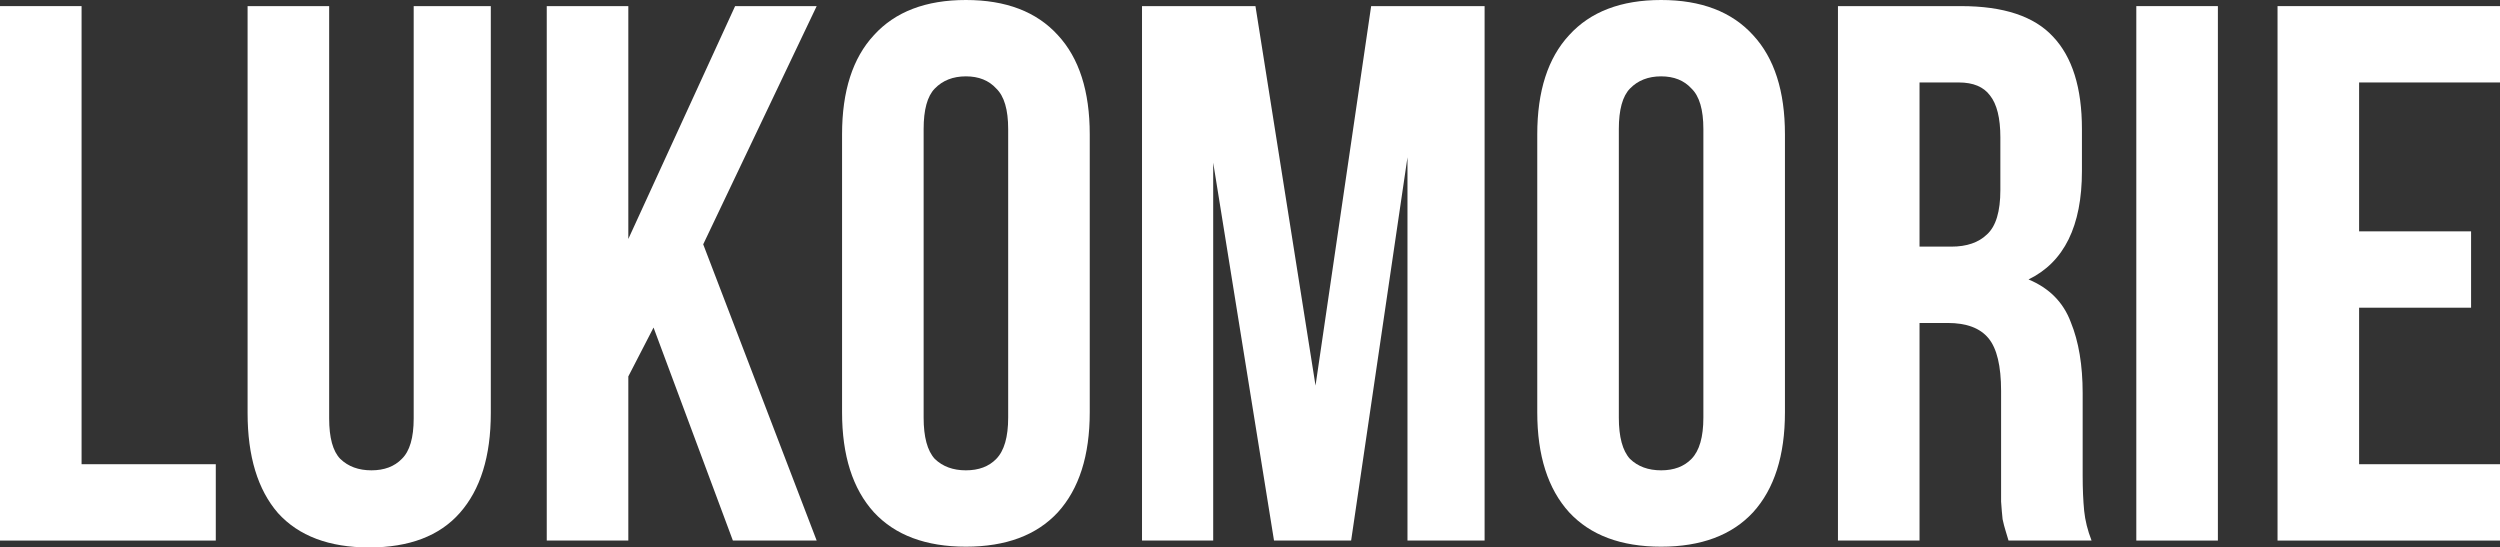 <?xml version="1.0" encoding="UTF-8"?> <svg xmlns="http://www.w3.org/2000/svg" width="137" height="30" viewBox="0 0 137 30" fill="none"><rect x="0" y="0" width="137" height="30" fill="#333333" stroke="none"/><path d="M0 0.335H4.47V25.439H11.825V29.623H0V0.335Z" fill="white"></path><path d="M18.038 0.335V22.929C18.038 23.989 18.241 24.728 18.647 25.146C19.081 25.565 19.649 25.774 20.354 25.774C21.058 25.774 21.614 25.565 22.02 25.146C22.453 24.728 22.67 23.989 22.67 22.929V0.335H26.896V22.636C26.896 25.007 26.328 26.834 25.19 28.117C24.079 29.372 22.426 30 20.232 30C18.038 30 16.371 29.372 15.234 28.117C14.123 26.834 13.568 25.007 13.568 22.636V0.335H18.038Z" fill="white"></path><path d="M35.814 17.95L34.432 20.628V29.623H29.962V0.335H34.432V13.096L40.284 0.335H44.754L38.536 13.389L44.754 29.623H40.162L35.814 17.95Z" fill="white"></path><path d="M50.615 22.887C50.615 23.947 50.818 24.7 51.225 25.146C51.658 25.565 52.227 25.774 52.931 25.774C53.636 25.774 54.191 25.565 54.597 25.146C55.031 24.7 55.248 23.947 55.248 22.887V7.071C55.248 6.011 55.031 5.272 54.597 4.854C54.191 4.407 53.636 4.184 52.931 4.184C52.227 4.184 51.658 4.407 51.225 4.854C50.818 5.272 50.615 6.011 50.615 7.071V22.887ZM46.145 7.364C46.145 4.993 46.727 3.18 47.892 1.925C49.057 0.642 50.737 0 52.931 0C55.126 0 56.805 0.642 57.97 1.925C59.135 3.18 59.718 4.993 59.718 7.364V22.594C59.718 24.965 59.135 26.792 57.97 28.075C56.805 29.331 55.126 29.958 52.931 29.958C50.737 29.958 49.057 29.331 47.892 28.075C46.727 26.792 46.145 24.965 46.145 22.594V7.364Z" fill="white"></path><path d="M72.091 21.13L75.139 0.335H81.356V29.623H77.13V8.619L74.042 29.623H69.816L66.483 8.912V29.623H62.582V0.335H68.799L72.091 21.13Z" fill="white"></path><path d="M88.712 22.887C88.712 23.947 88.916 24.7 89.322 25.146C89.755 25.565 90.324 25.774 91.029 25.774C91.733 25.774 92.288 25.565 92.695 25.146C93.128 24.7 93.345 23.947 93.345 22.887V7.071C93.345 6.011 93.128 5.272 92.695 4.854C92.288 4.407 91.733 4.184 91.029 4.184C90.324 4.184 89.755 4.407 89.322 4.854C88.916 5.272 88.712 6.011 88.712 7.071V22.887ZM84.242 7.364C84.242 4.993 84.825 3.18 85.99 1.925C87.155 0.642 88.834 0 91.029 0C93.223 0 94.903 0.642 96.068 1.925C97.233 3.18 97.815 4.993 97.815 7.364V22.594C97.815 24.965 97.233 26.792 96.068 28.075C94.903 29.331 93.223 29.958 91.029 29.958C88.834 29.958 87.155 29.331 85.99 28.075C84.825 26.792 84.242 24.965 84.242 22.594V7.364Z" fill="white"></path><path d="M110.067 29.623C110.013 29.428 109.958 29.247 109.904 29.079C109.85 28.912 109.796 28.703 109.742 28.452C109.715 28.201 109.687 27.88 109.66 27.489C109.66 27.099 109.66 26.611 109.66 26.025V21.423C109.66 20.056 109.43 19.093 108.969 18.536C108.509 17.978 107.764 17.699 106.734 17.699H105.19V29.623H100.72V0.335H107.466C109.796 0.335 111.475 0.893 112.505 2.008C113.562 3.124 114.09 4.812 114.09 7.071V9.372C114.09 12.385 113.114 14.365 111.164 15.314C112.302 15.788 113.074 16.569 113.48 17.657C113.914 18.717 114.13 20.014 114.13 21.548V26.067C114.13 26.792 114.158 27.434 114.212 27.992C114.266 28.522 114.401 29.066 114.618 29.623H110.067ZM105.19 4.519V13.515H106.938C107.777 13.515 108.428 13.291 108.888 12.845C109.376 12.399 109.62 11.59 109.62 10.418V7.531C109.62 6.471 109.43 5.704 109.051 5.23C108.699 4.756 108.13 4.519 107.344 4.519H105.19Z" fill="white"></path><path d="M117.07 0.335H121.54V29.623H117.07V0.335Z" fill="white"></path><path d="M129.279 12.678H135.415V16.862H129.279V25.439H137V29.623H124.809V0.335H137V4.519H129.279V12.678Z" fill="white"></path></svg> 